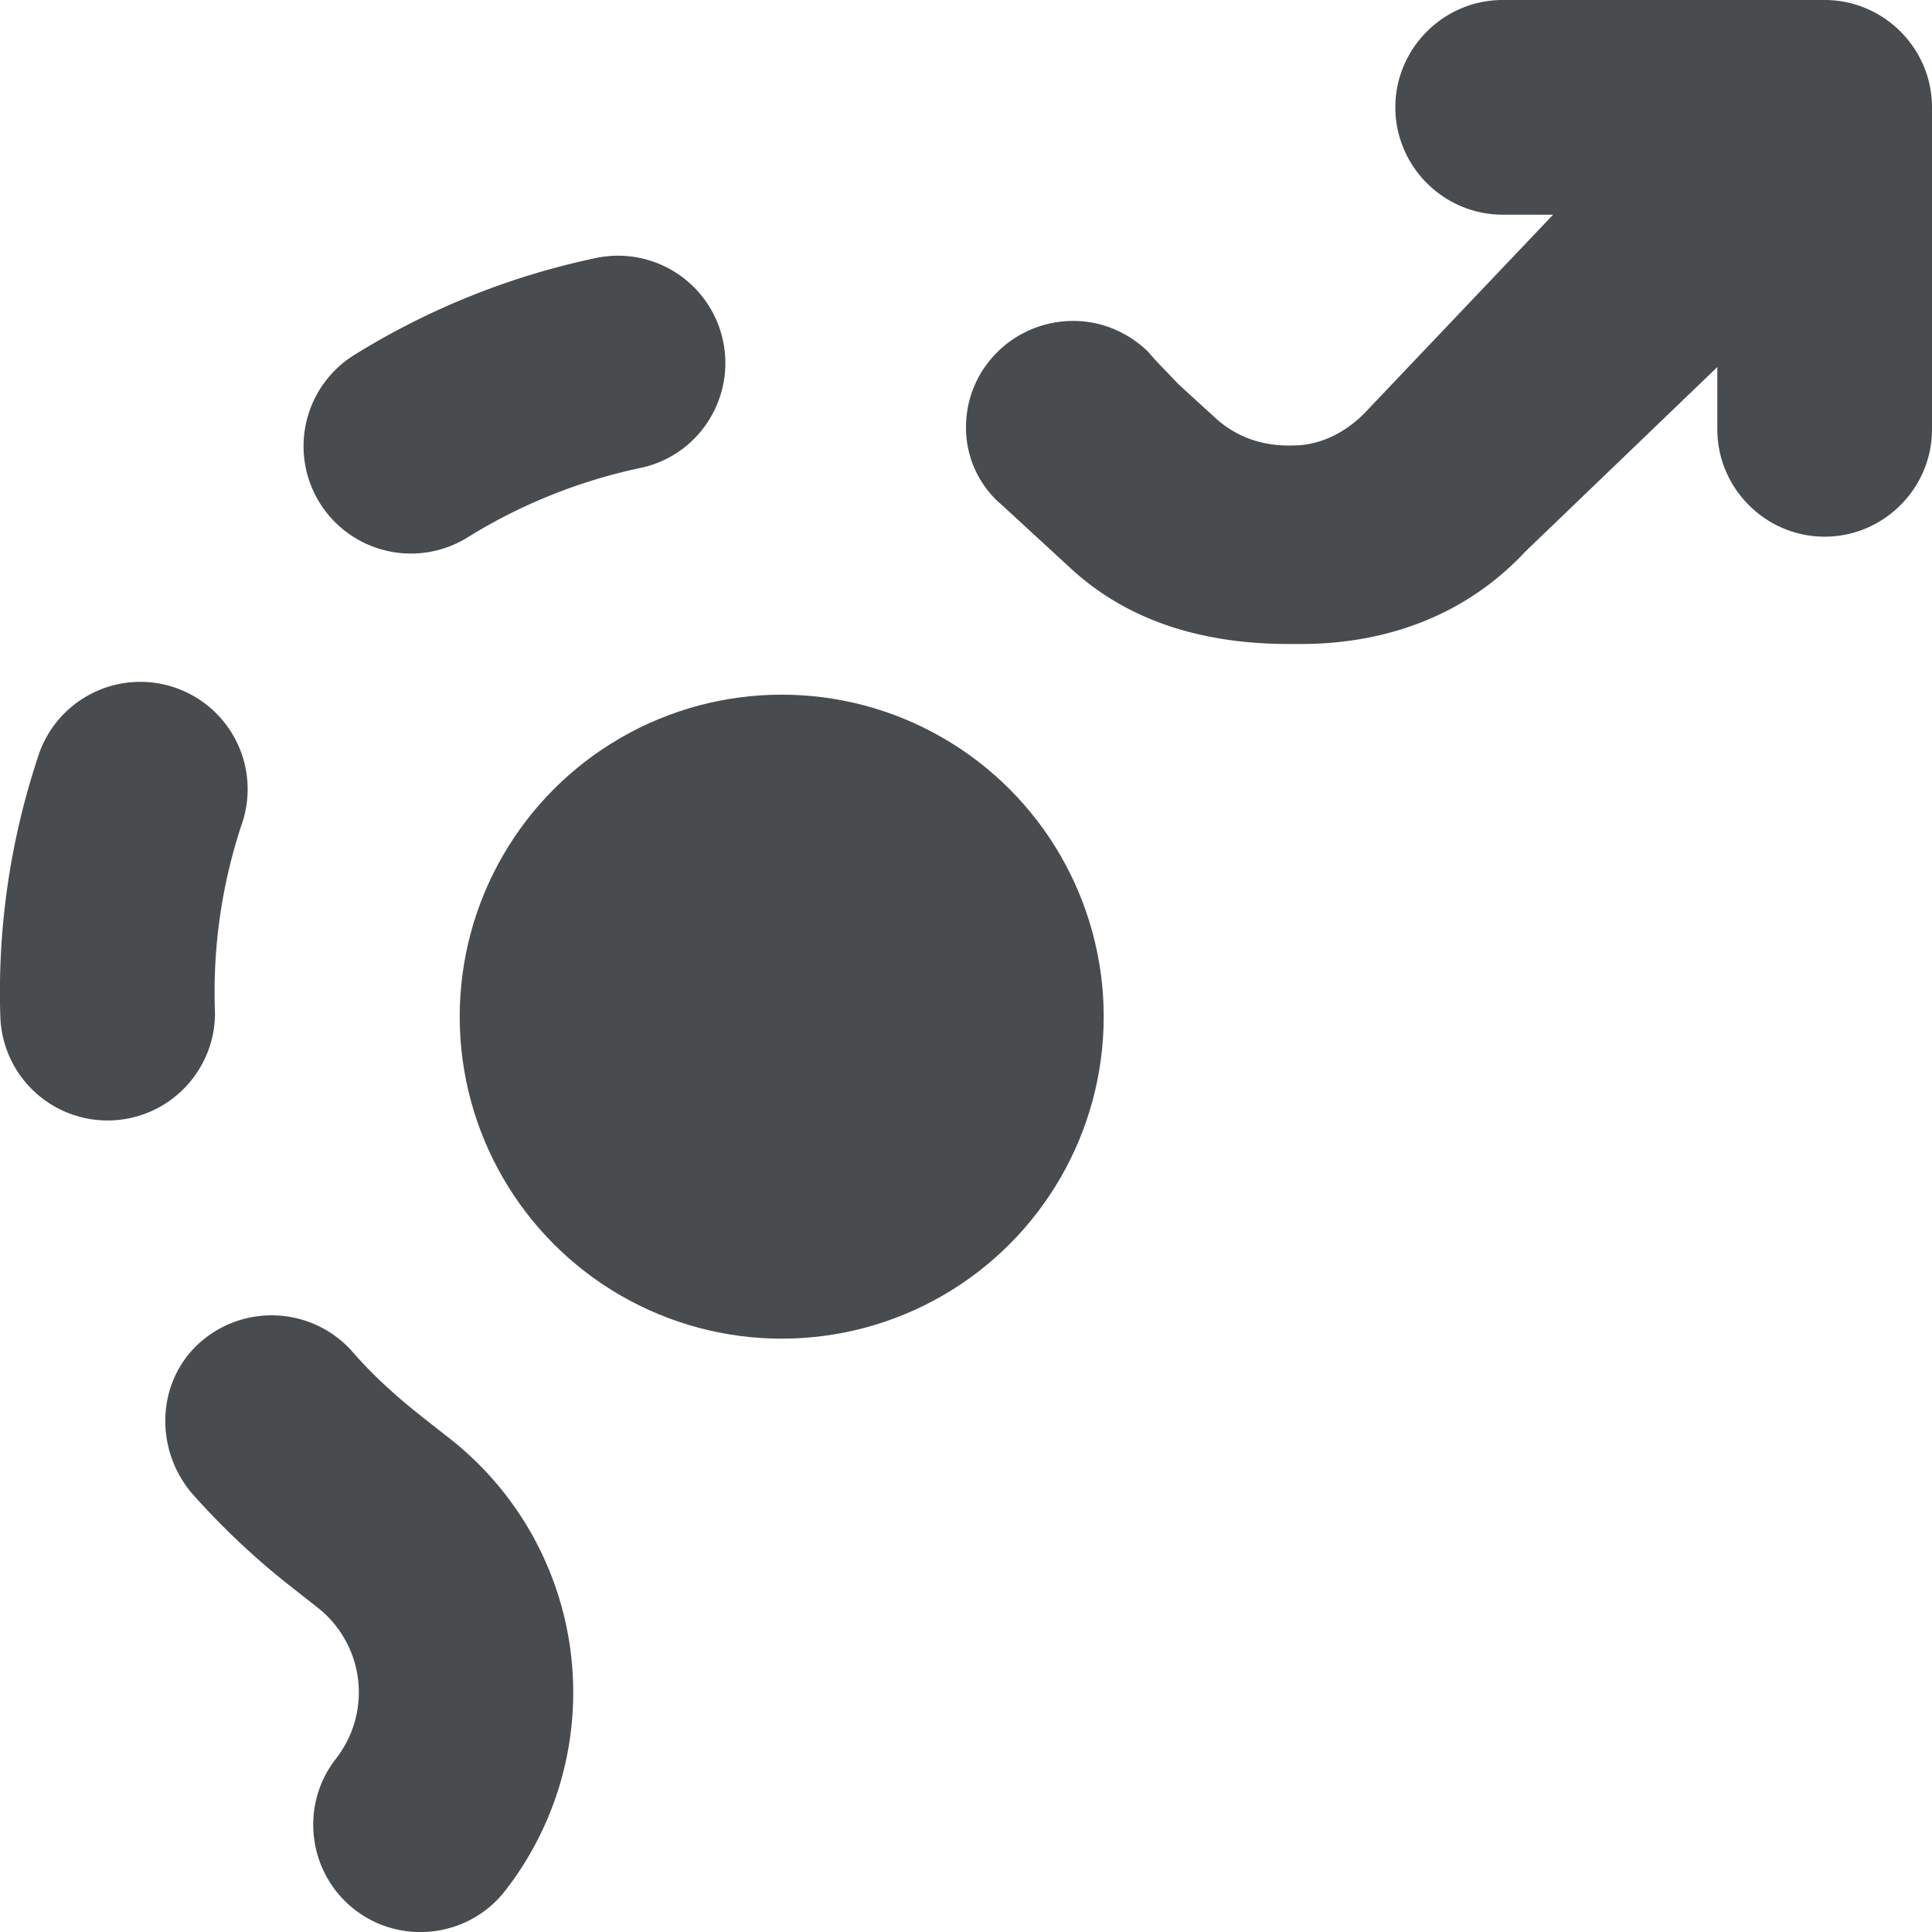 <?xml version="1.0" encoding="utf-8"?><!-- Скачано с сайта svg4.ru / Downloaded from svg4.ru -->
<svg width="800px" height="800px" viewBox="0 0 18 18" xmlns="http://www.w3.org/2000/svg">
    <ellipse fill="#494c4e" cx="7.283" cy="9.472" rx="3" ry="3"/>
    <path fill="#494c4e" d="M6.636 3.861a.992.992 0 0 1-.67.499 5.023 5.023 0 0 0-1.61.647 1 1 0 0 1-1.055-1.7 6.999 6.999 0 0 1 2.25-.903 1 1 0 0 1 1.085 1.457zM1.881 9.917a1 1 0 0 1-1.878-.446 6.947 6.947 0 0 1 .346-2.404 1 1 0 1 1 1.899.625 4.956 4.956 0 0 0-.246 1.714.981.981 0 0 1-.121.511zM3.27 12.578c.199.232.423.433.666.625l.26.204a3.008 3.008 0 0 1 .508 4.212c-.34.433-.971.509-1.404.169s-.509-.971-.169-1.404a1.003 1.003 0 0 0-.169-1.404l-.212-.167a7.045 7.045 0 0 1-.947-.883c-.371-.418-.349-1.062.063-1.425a1.007 1.007 0 0 1 1.404.073zM18 1v3c0 .55-.45 1-1 1s-1-.45-1-1v-.58l-1.79 1.72c-.55.59-1.29.86-2.09.86h-.11c-.76 0-1.48-.19-2.04-.71l-.63-.58A.942.942 0 0 1 9 3.98c0-.55.45-.99 1-.99.27 0 .51.11.69.28l.07.08.22.23.35.32c.2.18.45.26.72.25.27 0 .52-.14.7-.34L14.47 2H14c-.55 0-1-.45-1-1s.45-1 1-1h3c.55 0 1 .45 1 1z"/>
</svg>